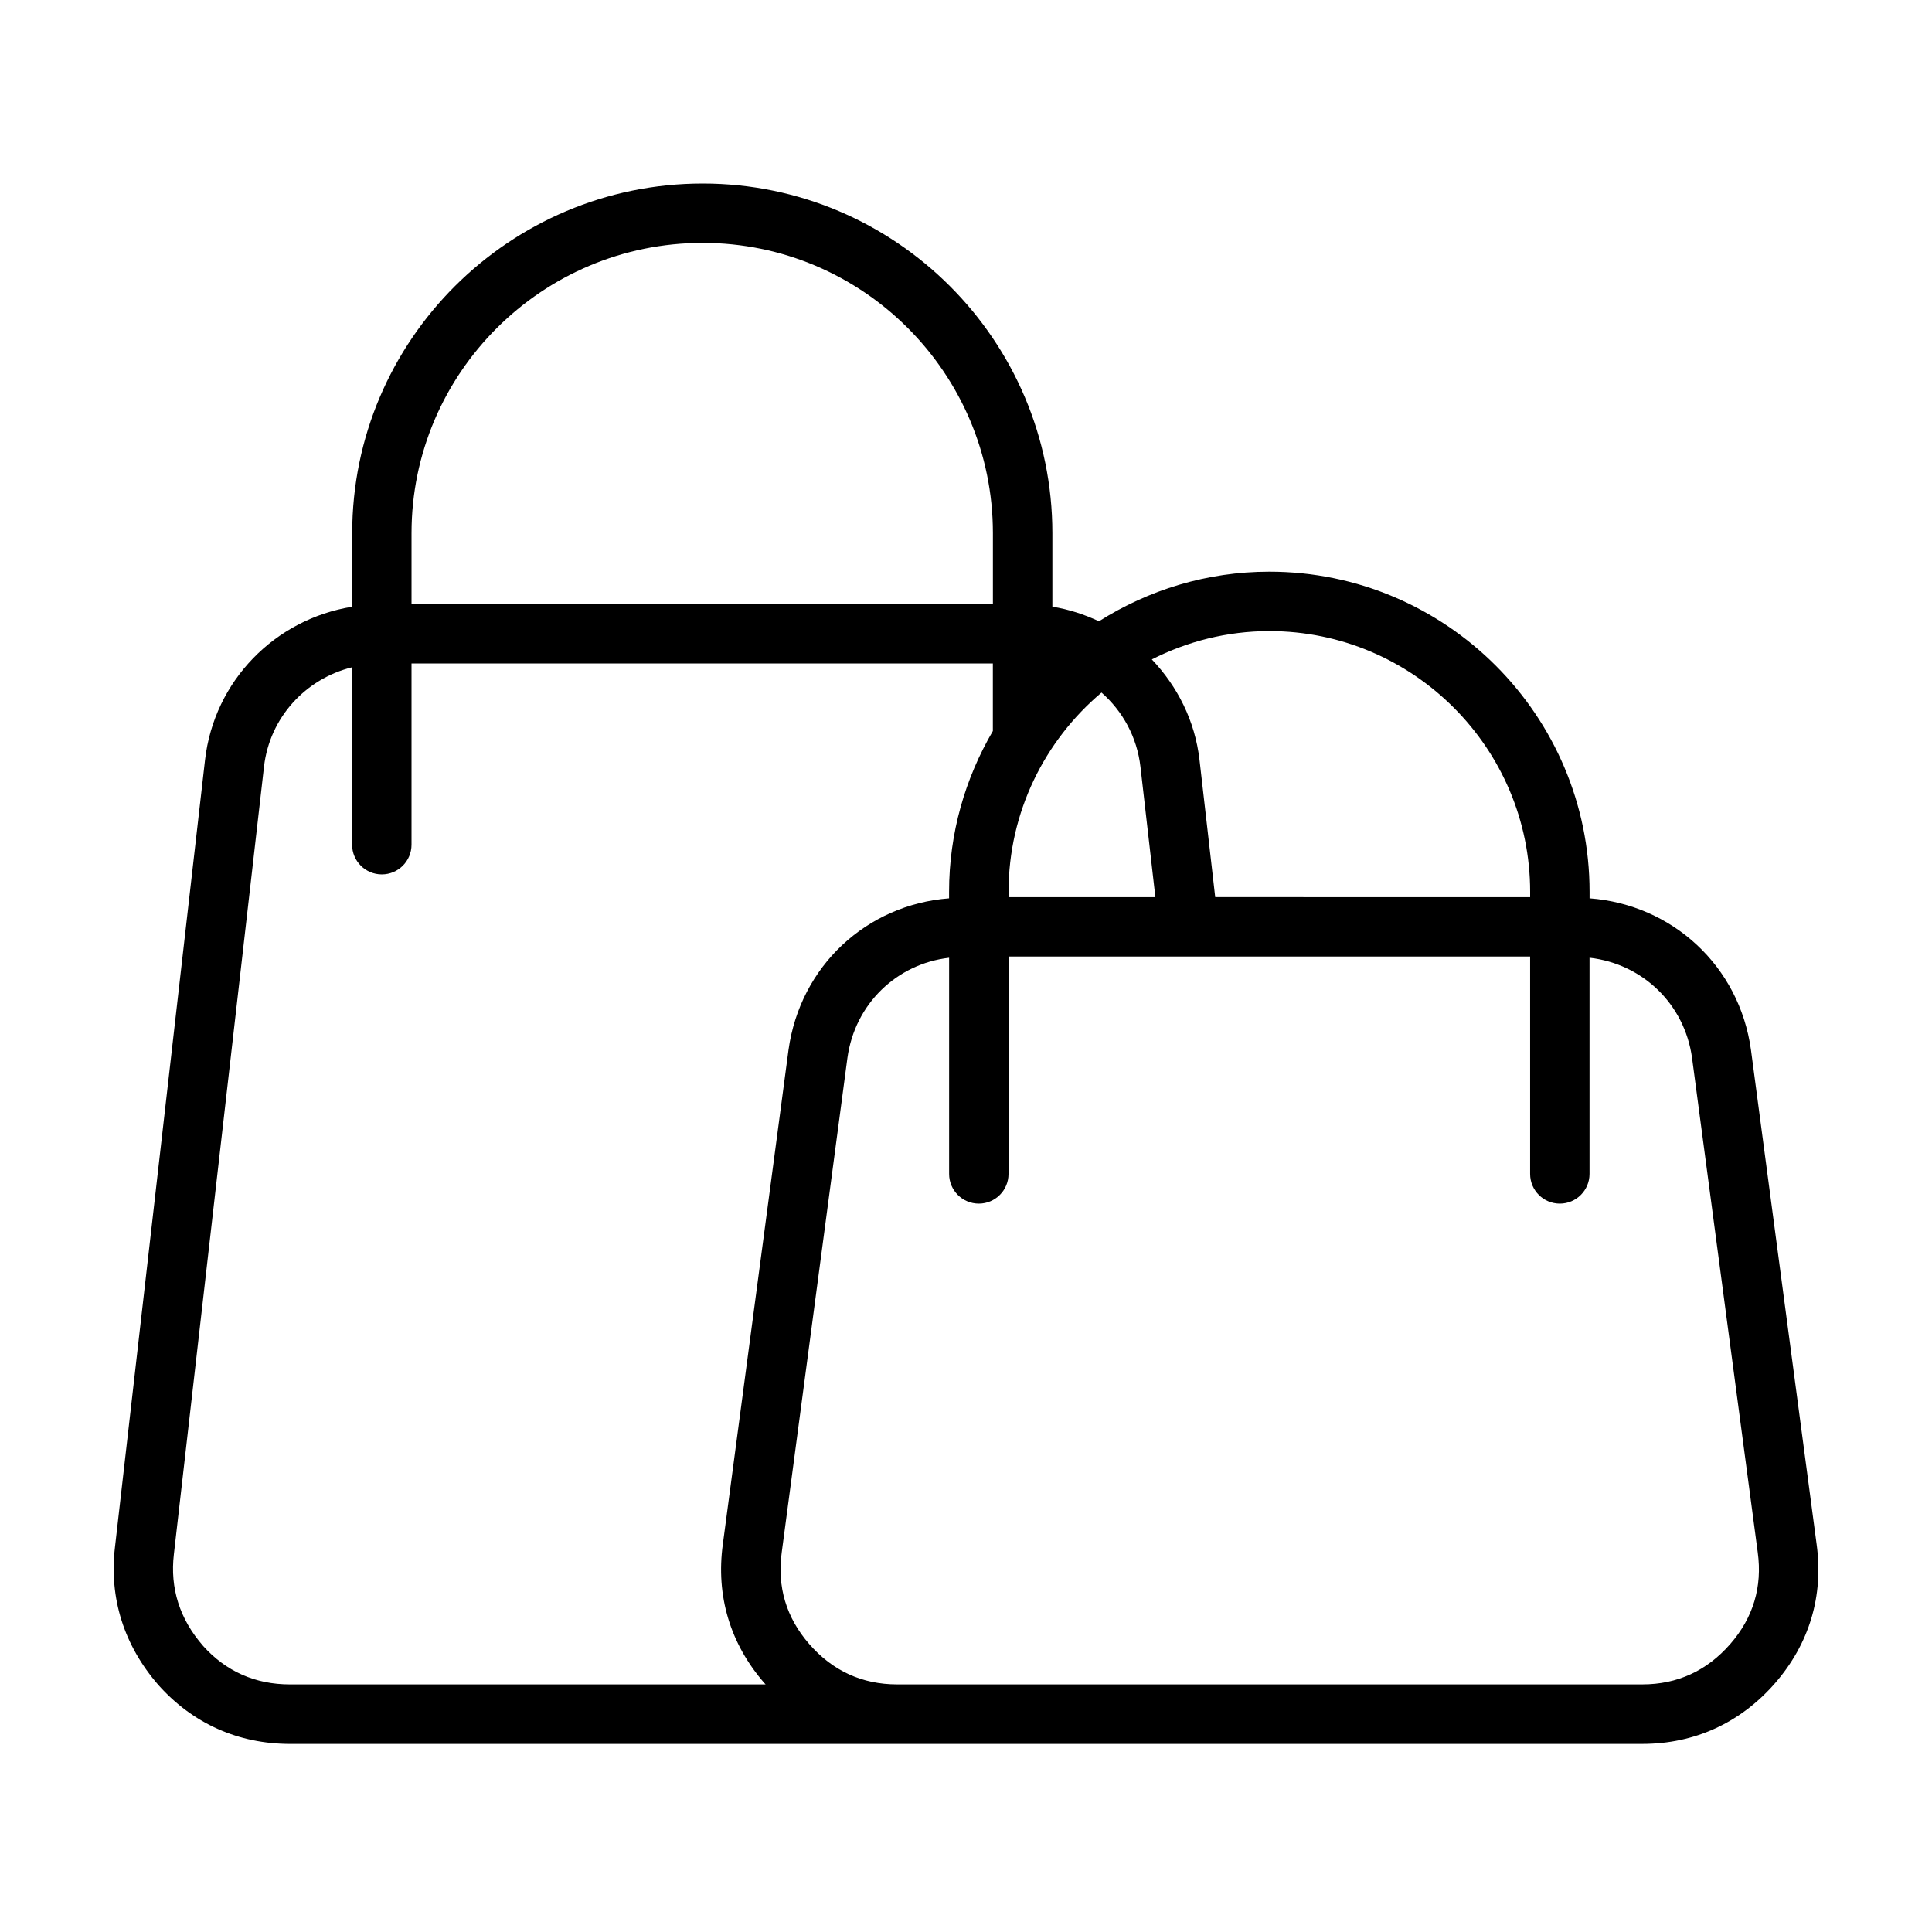 <?xml version="1.0" encoding="UTF-8"?>
<!-- Uploaded to: ICON Repo, www.iconrepo.com, Generator: ICON Repo Mixer Tools -->
<svg fill="#000000" width="800px" height="800px" version="1.1" viewBox="144 144 512 512" xmlns="http://www.w3.org/2000/svg">
 <path d="m625.43 553.27-17.406-131.04c-3.07-22.223-20.805-38.496-42.77-40.164v-1.715c0-46.785-38.07-84.852-84.859-84.852-16.609 0-32.07 4.863-45.16 13.145-3.883-1.812-7.988-3.172-12.344-3.863v-19.48c0-51.098-41.57-92.66-92.66-92.66-51.215 0-92.891 41.562-92.891 92.66v19.492c-20.387 3.258-36.605 19.586-39.008 40.652l-23.867 208.61c-1.582 13.414 2.387 26.023 11.539 36.52 9.109 10.195 21.168 15.578 34.883 15.578h160.88l197.48-0.004c13.824 0 25.984-5.566 35.164-16.09 9.082-10.434 12.895-23.152 11.02-36.789zm-75.926-172.91v1.395l-83.461-0.004-4.156-36.312c-1.18-10.414-5.871-19.562-12.641-26.688 9.375-4.754 19.941-7.504 31.156-7.504 38.102 0.004 69.102 31.004 69.102 69.113zm-138.23 0c0-21.168 9.598-40.133 24.641-52.82 5.59 4.902 9.422 11.793 10.32 19.68l3.953 34.535h-38.91zm-81.062-171.99c42.414 0 76.918 34.512 76.918 76.918v18.797h-154.07v-18.789c0-42.418 34.605-76.926 77.148-76.926zm-132.42 371.77c-6.18-7.086-8.77-15.25-7.707-24.285l23.875-208.64c1.488-13.066 11.043-23.348 23.355-26.379v47.02c0 4.352 3.527 7.871 7.871 7.871s7.871-3.519 7.871-7.871v-48.027h154.06v17.902c-7.328 12.539-11.602 27.07-11.602 42.617v1.723c-21.836 1.676-39.477 17.934-42.555 40.188l-17.398 130.97c-1.875 13.656 1.938 26.395 11.012 36.809 0.109 0.125 0.227 0.219 0.332 0.348h-126.04c-9.234 0.008-17.02-3.473-23.082-10.242zm404.74-0.449c-6.188 7.094-14.02 10.691-23.293 10.691h-197.49c-9.273 0-17.113-3.598-23.293-10.691-6.086-6.992-8.543-15.168-7.281-24.355l17.398-130.96c1.977-14.336 13.066-24.945 26.953-26.559v57.285c0 4.352 3.527 7.871 7.871 7.871s7.871-3.519 7.871-7.871v-57.617h138.23v57.617c0 4.352 3.527 7.871 7.871 7.871s7.871-3.519 7.871-7.871v-57.293c14.012 1.605 25.191 12.219 27.168 26.527l17.406 131.03c1.258 9.156-1.191 17.344-7.281 24.324z"/>
</svg>